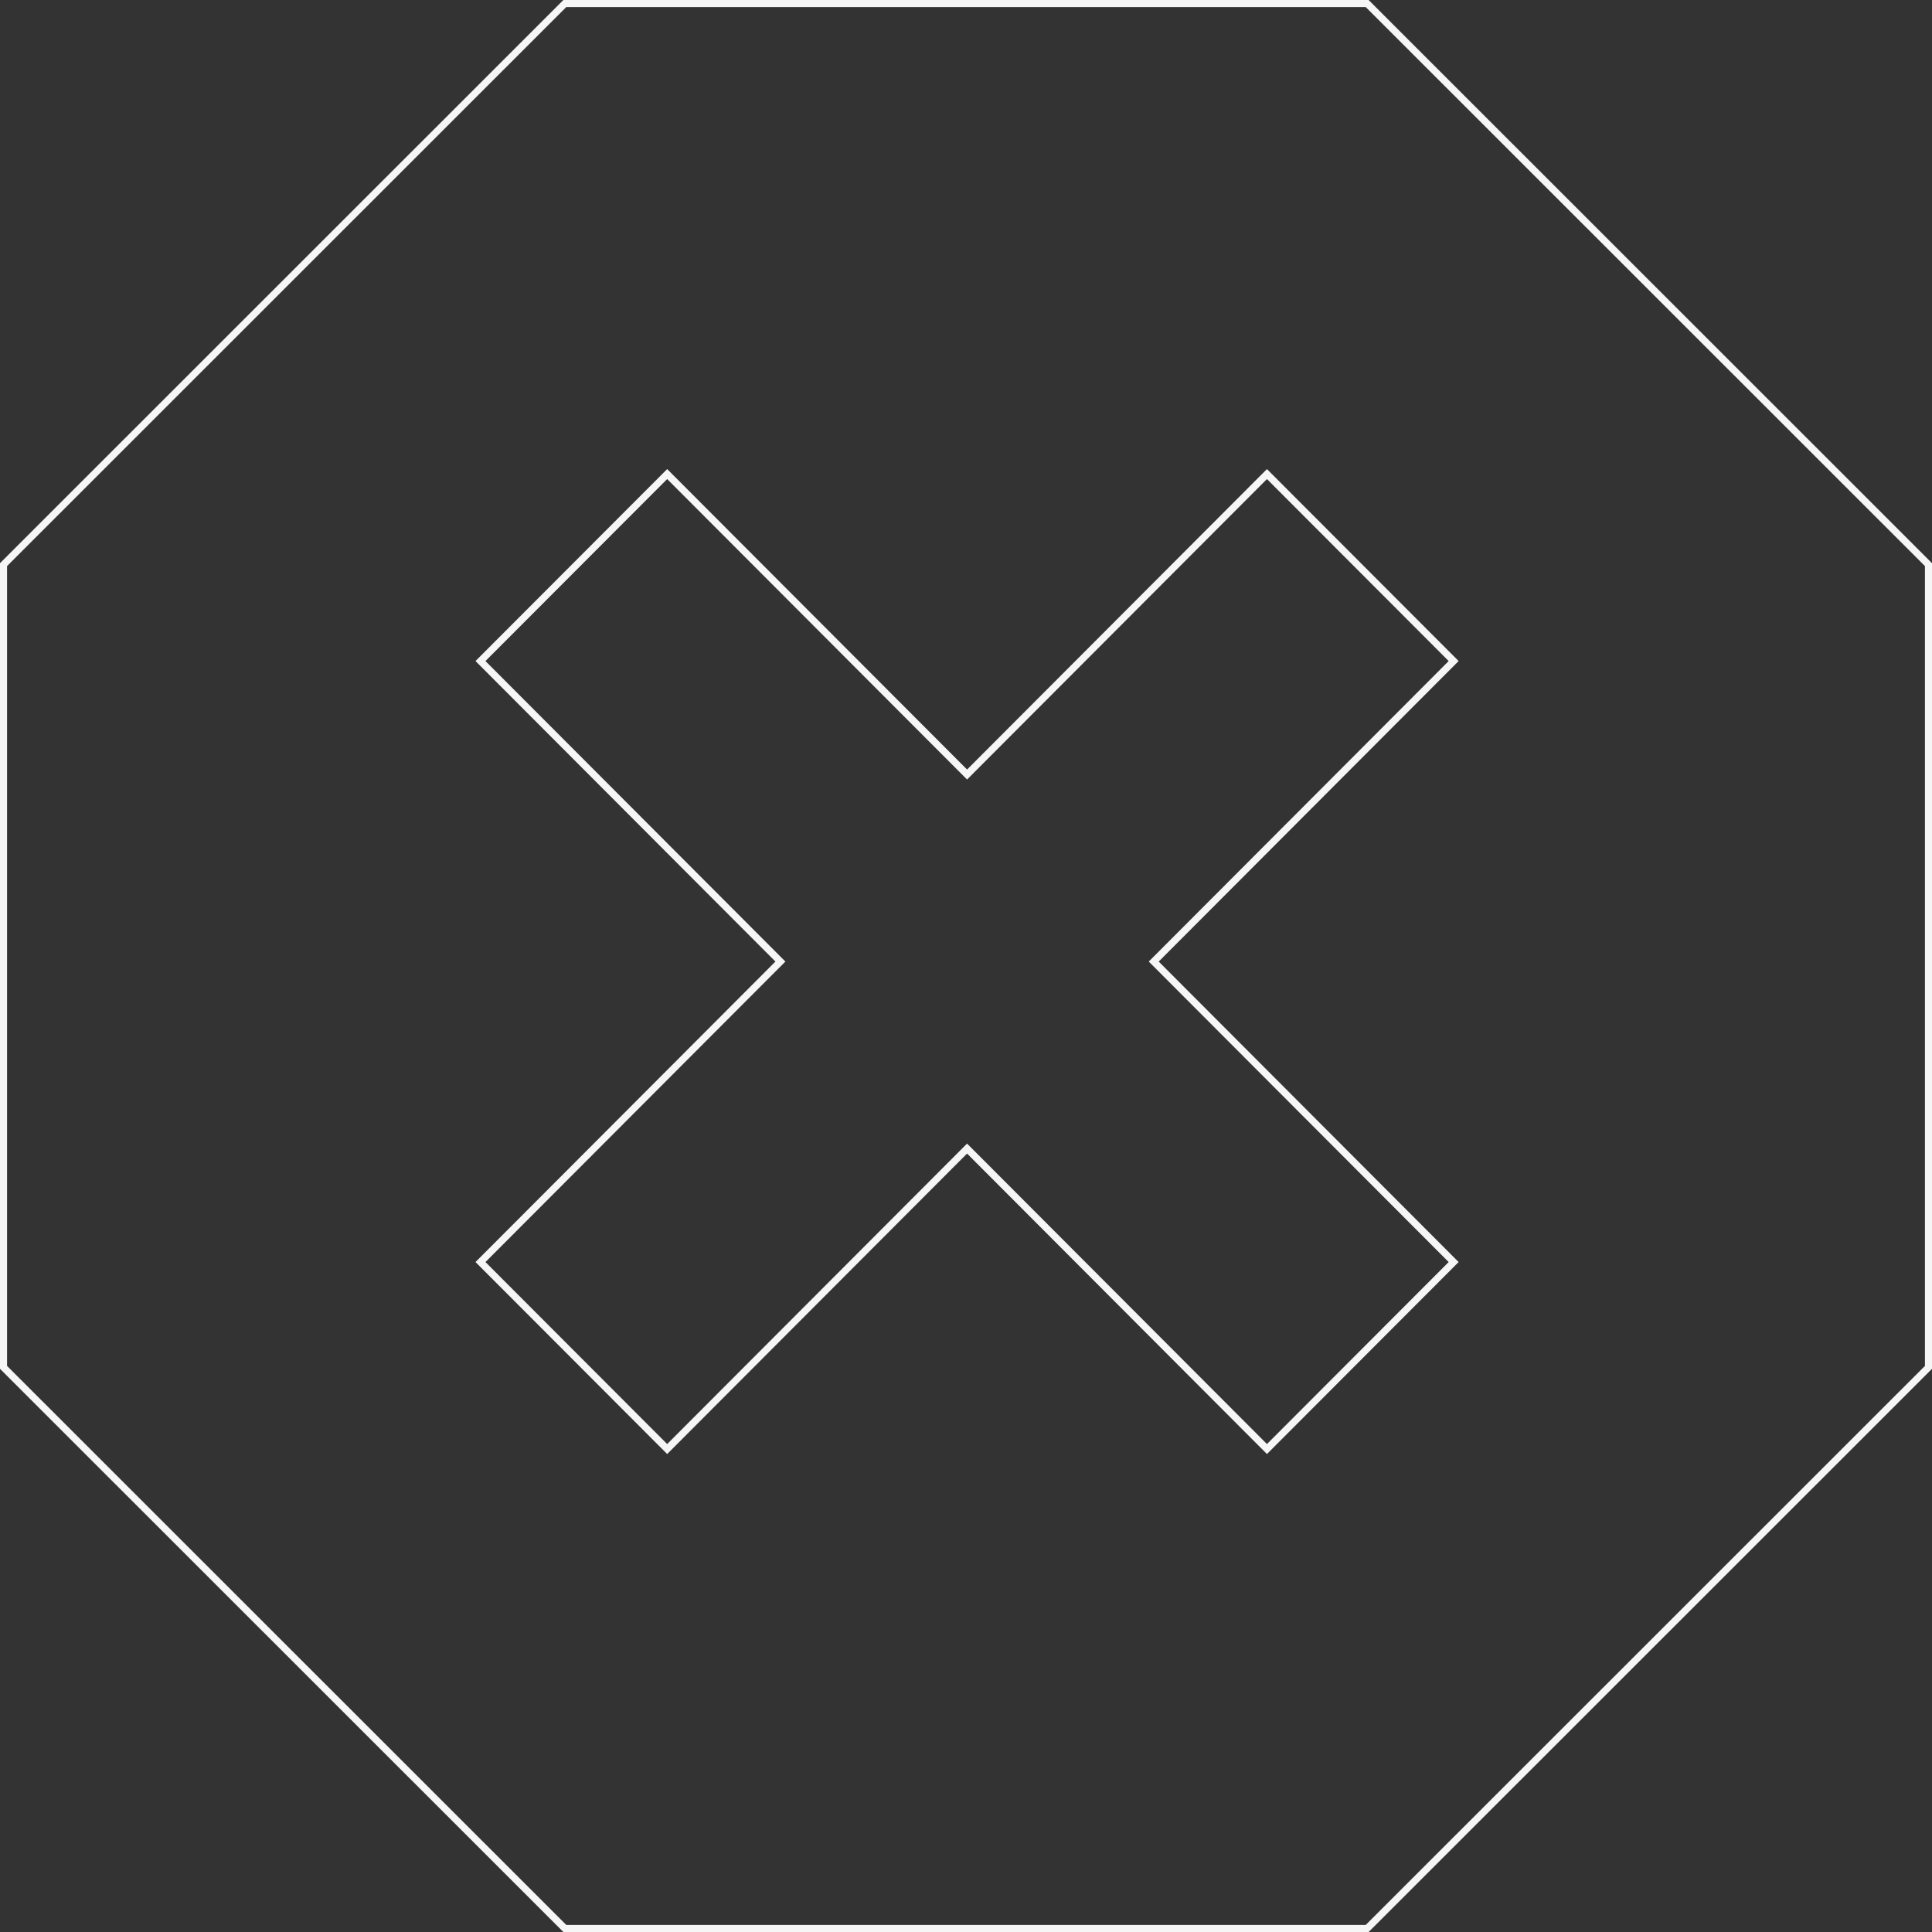 <?xml version="1.0" encoding="UTF-8"?>
<svg width="548px" height="548px" viewBox="0 0 548 548" version="1.1" xmlns="http://www.w3.org/2000/svg" xmlns:xlink="http://www.w3.org/1999/xlink">
    <rect x="0" y="0" width="548" height="548" fill="#333333" stroke="none"/>
    <title>Combined Shape</title>
    <g id="Symbols" stroke="none" stroke-width="1" fill="none" fill-rule="evenodd">
        <path d="M388.203,0 L388.496,0.293 L547.707,159.448 L548,159.74 L548,388.26 L547.707,388.552 L388.496,547.707 L388.203,548 L159.797,548 L159.504,547.707 L0.293,388.552 L0,388.26 L0,159.74 L0.293,159.448 L159.504,0.293 L159.797,0 L388.203,0 Z M387.375,2 L160.624,2 L2,160.568 L2,387.431 L160.625,546 L387.374,546 L546,387.43 L546,160.569 L387.375,2 Z M359.365,133.051 L360.072,133.76 L413.028,186.798 L413.733,187.505 L413.028,188.211 L328.661,272.739 L413.028,357.267 L413.733,357.974 L413.028,358.68 L360.072,411.718 L359.365,412.427 L358.657,411.718 L274.303,327.201 L189.95,411.718 L189.242,412.427 L188.534,411.718 L135.579,358.68 L134.874,357.974 L135.579,357.267 L219.945,272.739 L135.579,188.211 L134.874,187.505 L135.579,186.798 L188.534,133.76 L189.242,133.051 L189.95,133.76 L274.303,218.276 L358.657,133.76 L359.365,133.051 Z M359.365,135.882 L275.011,220.398 L274.304,221.107 L273.596,220.398 L189.241,135.882 L137.699,187.505 L222.065,272.032 L222.771,272.739 L222.065,273.445 L137.699,357.973 L189.241,409.596 L273.596,325.079 L274.304,324.37 L275.011,325.079 L359.365,409.596 L410.907,357.973 L326.541,273.445 L325.836,272.739 L326.541,272.032 L410.907,187.505 L359.365,135.882 Z" id="Combined-Shape" fill="#F6F6F6" fill-rule="nonzero"></path>
    </g>
</svg>